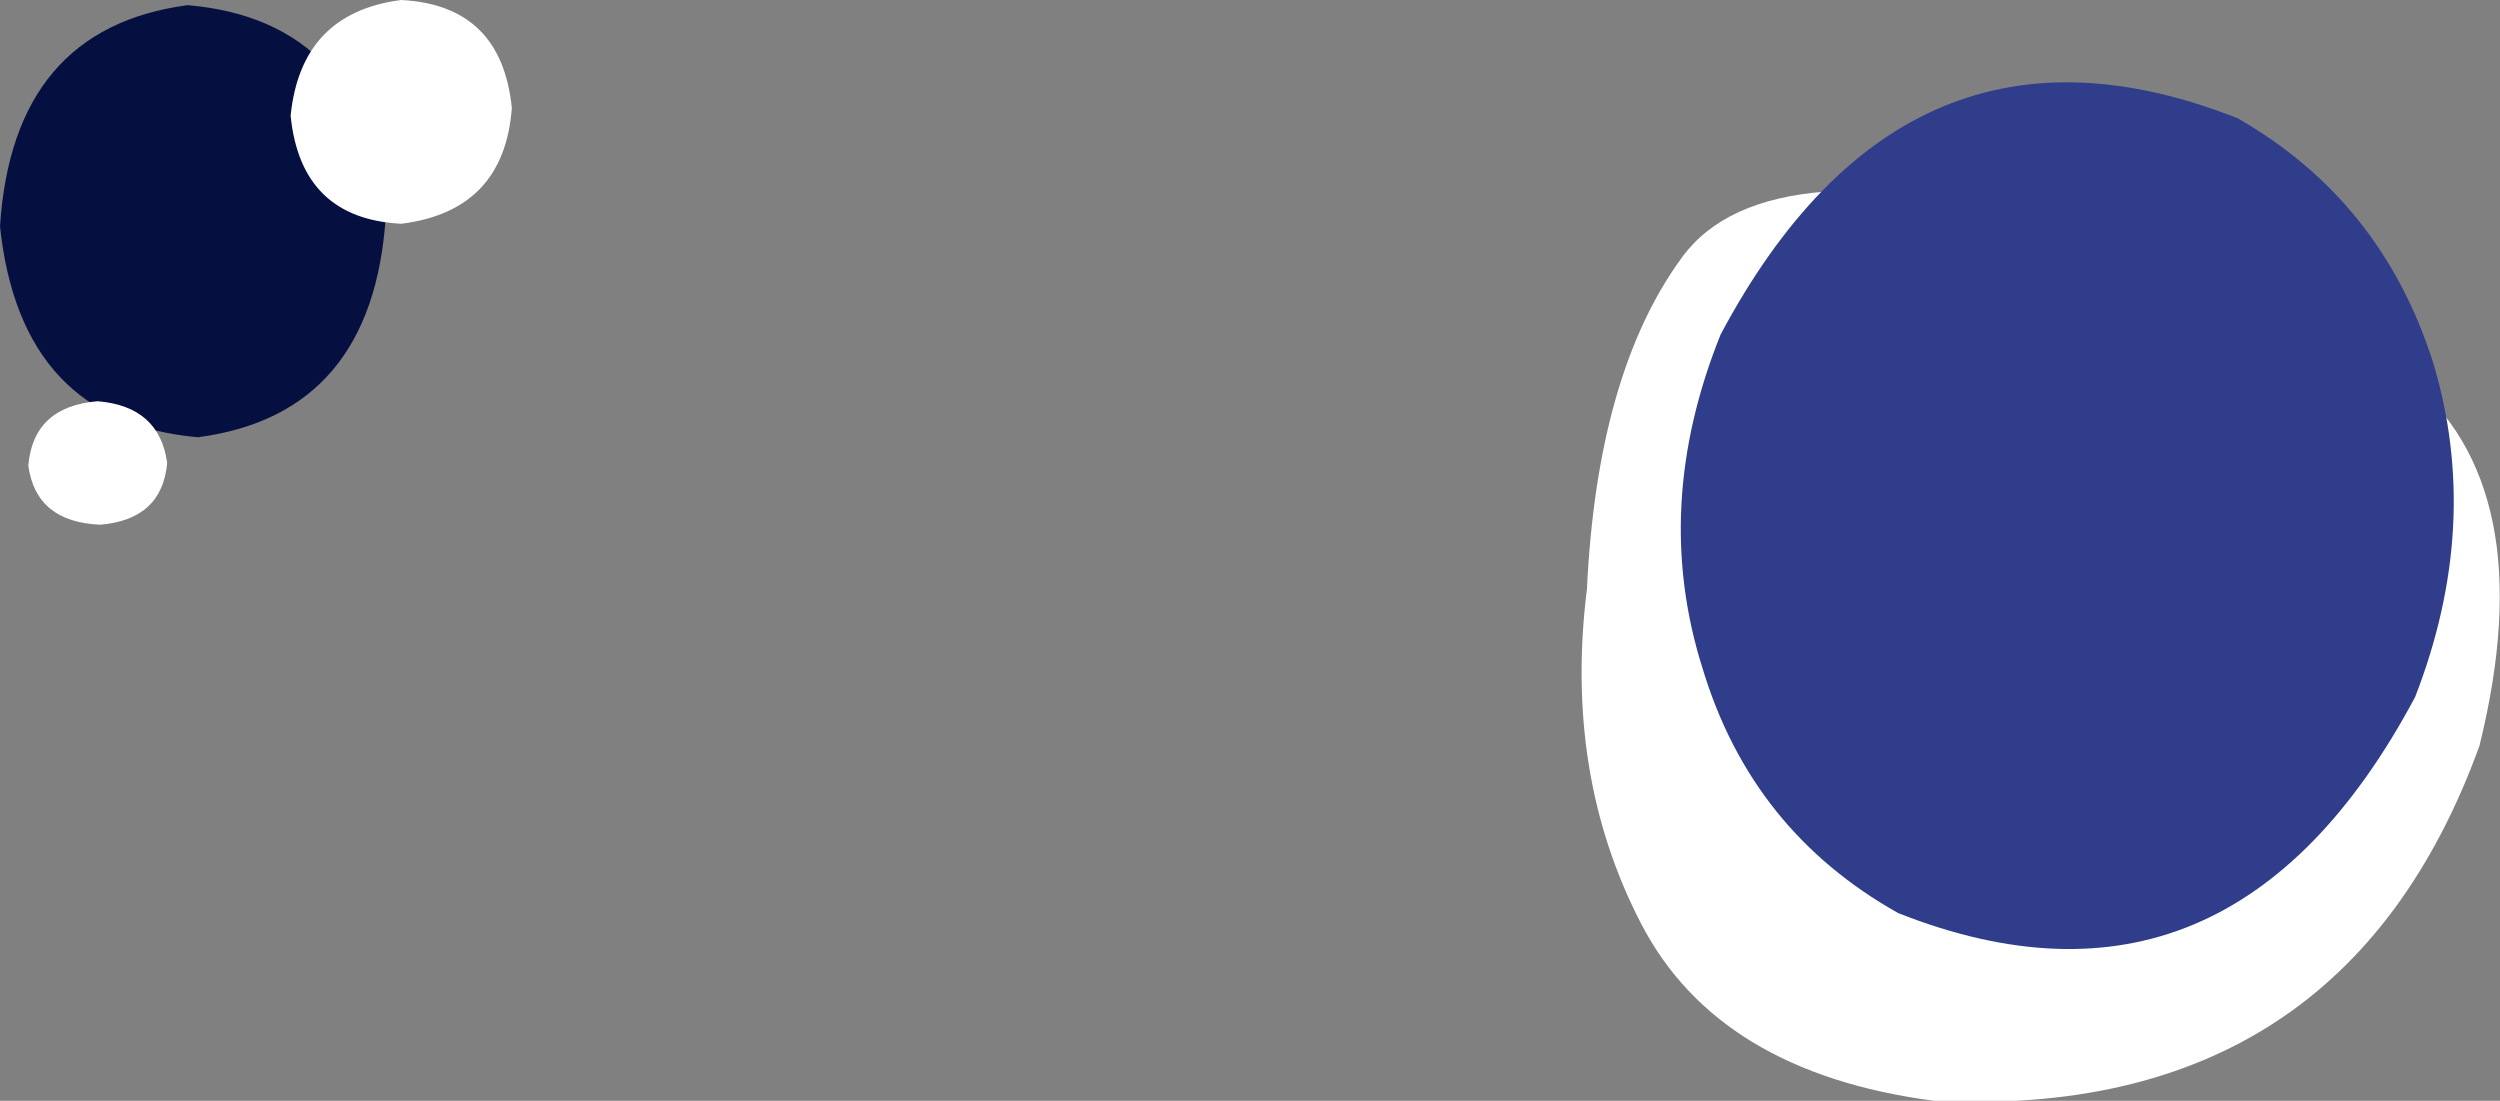 <?xml version="1.0" encoding="UTF-8" standalone="no"?>
<svg xmlns:xlink="http://www.w3.org/1999/xlink" height="21.4px" width="48.6px" xmlns="http://www.w3.org/2000/svg">
  <rect width="100%" height="100%" fill="#808080" stroke="none"/>
  <g transform="matrix(1.0, 0.0, 0.0, 1.0, -48.15, -67.3)">
    <path d="M55.65 71.5 Q55.4 75.35 52.0 75.8 48.55 75.5 48.15 71.7 48.4 67.85 51.8 67.4 55.25 67.7 55.65 71.5" fill="#061040" fill-rule="evenodd" stroke="none"/>
    <path d="M58.1 69.4 Q57.95 71.4 55.95 71.65 54.0 71.55 53.8 69.55 54.0 67.55 55.95 67.3 57.9 67.4 58.1 69.4" fill="#ffffff" fill-rule="evenodd" stroke="none"/>
    <path d="M51.4 76.3 Q51.3 77.4 50.1 77.5 48.85 77.45 48.7 76.35 48.8 75.2 50.05 75.1 51.25 75.2 51.4 76.3" fill="#ffffff" fill-rule="evenodd" stroke="none"/>
    <path d="M79.0 78.75 Q79.2 74.55 80.85 72.3 82.5 70.05 88.7 71.7 92.25 72.5 94.9 74.6 97.6 76.75 96.35 81.8 93.7 89.1 85.75 88.7 81.55 88.15 80.05 85.25 78.55 82.35 79.0 78.75" fill="#ffffff" fill-rule="evenodd" stroke="none"/>
    <path d="M95.1 80.85 Q91.5 87.6 85.05 85.05 82.2 83.45 81.25 80.3 80.25 77.15 81.6 73.8 85.2 67.05 91.65 69.6 94.45 71.2 95.45 74.35 96.4 77.5 95.1 80.85" fill="#2f3d8b" fill-rule="evenodd" stroke="none"/>
  </g>
</svg>

